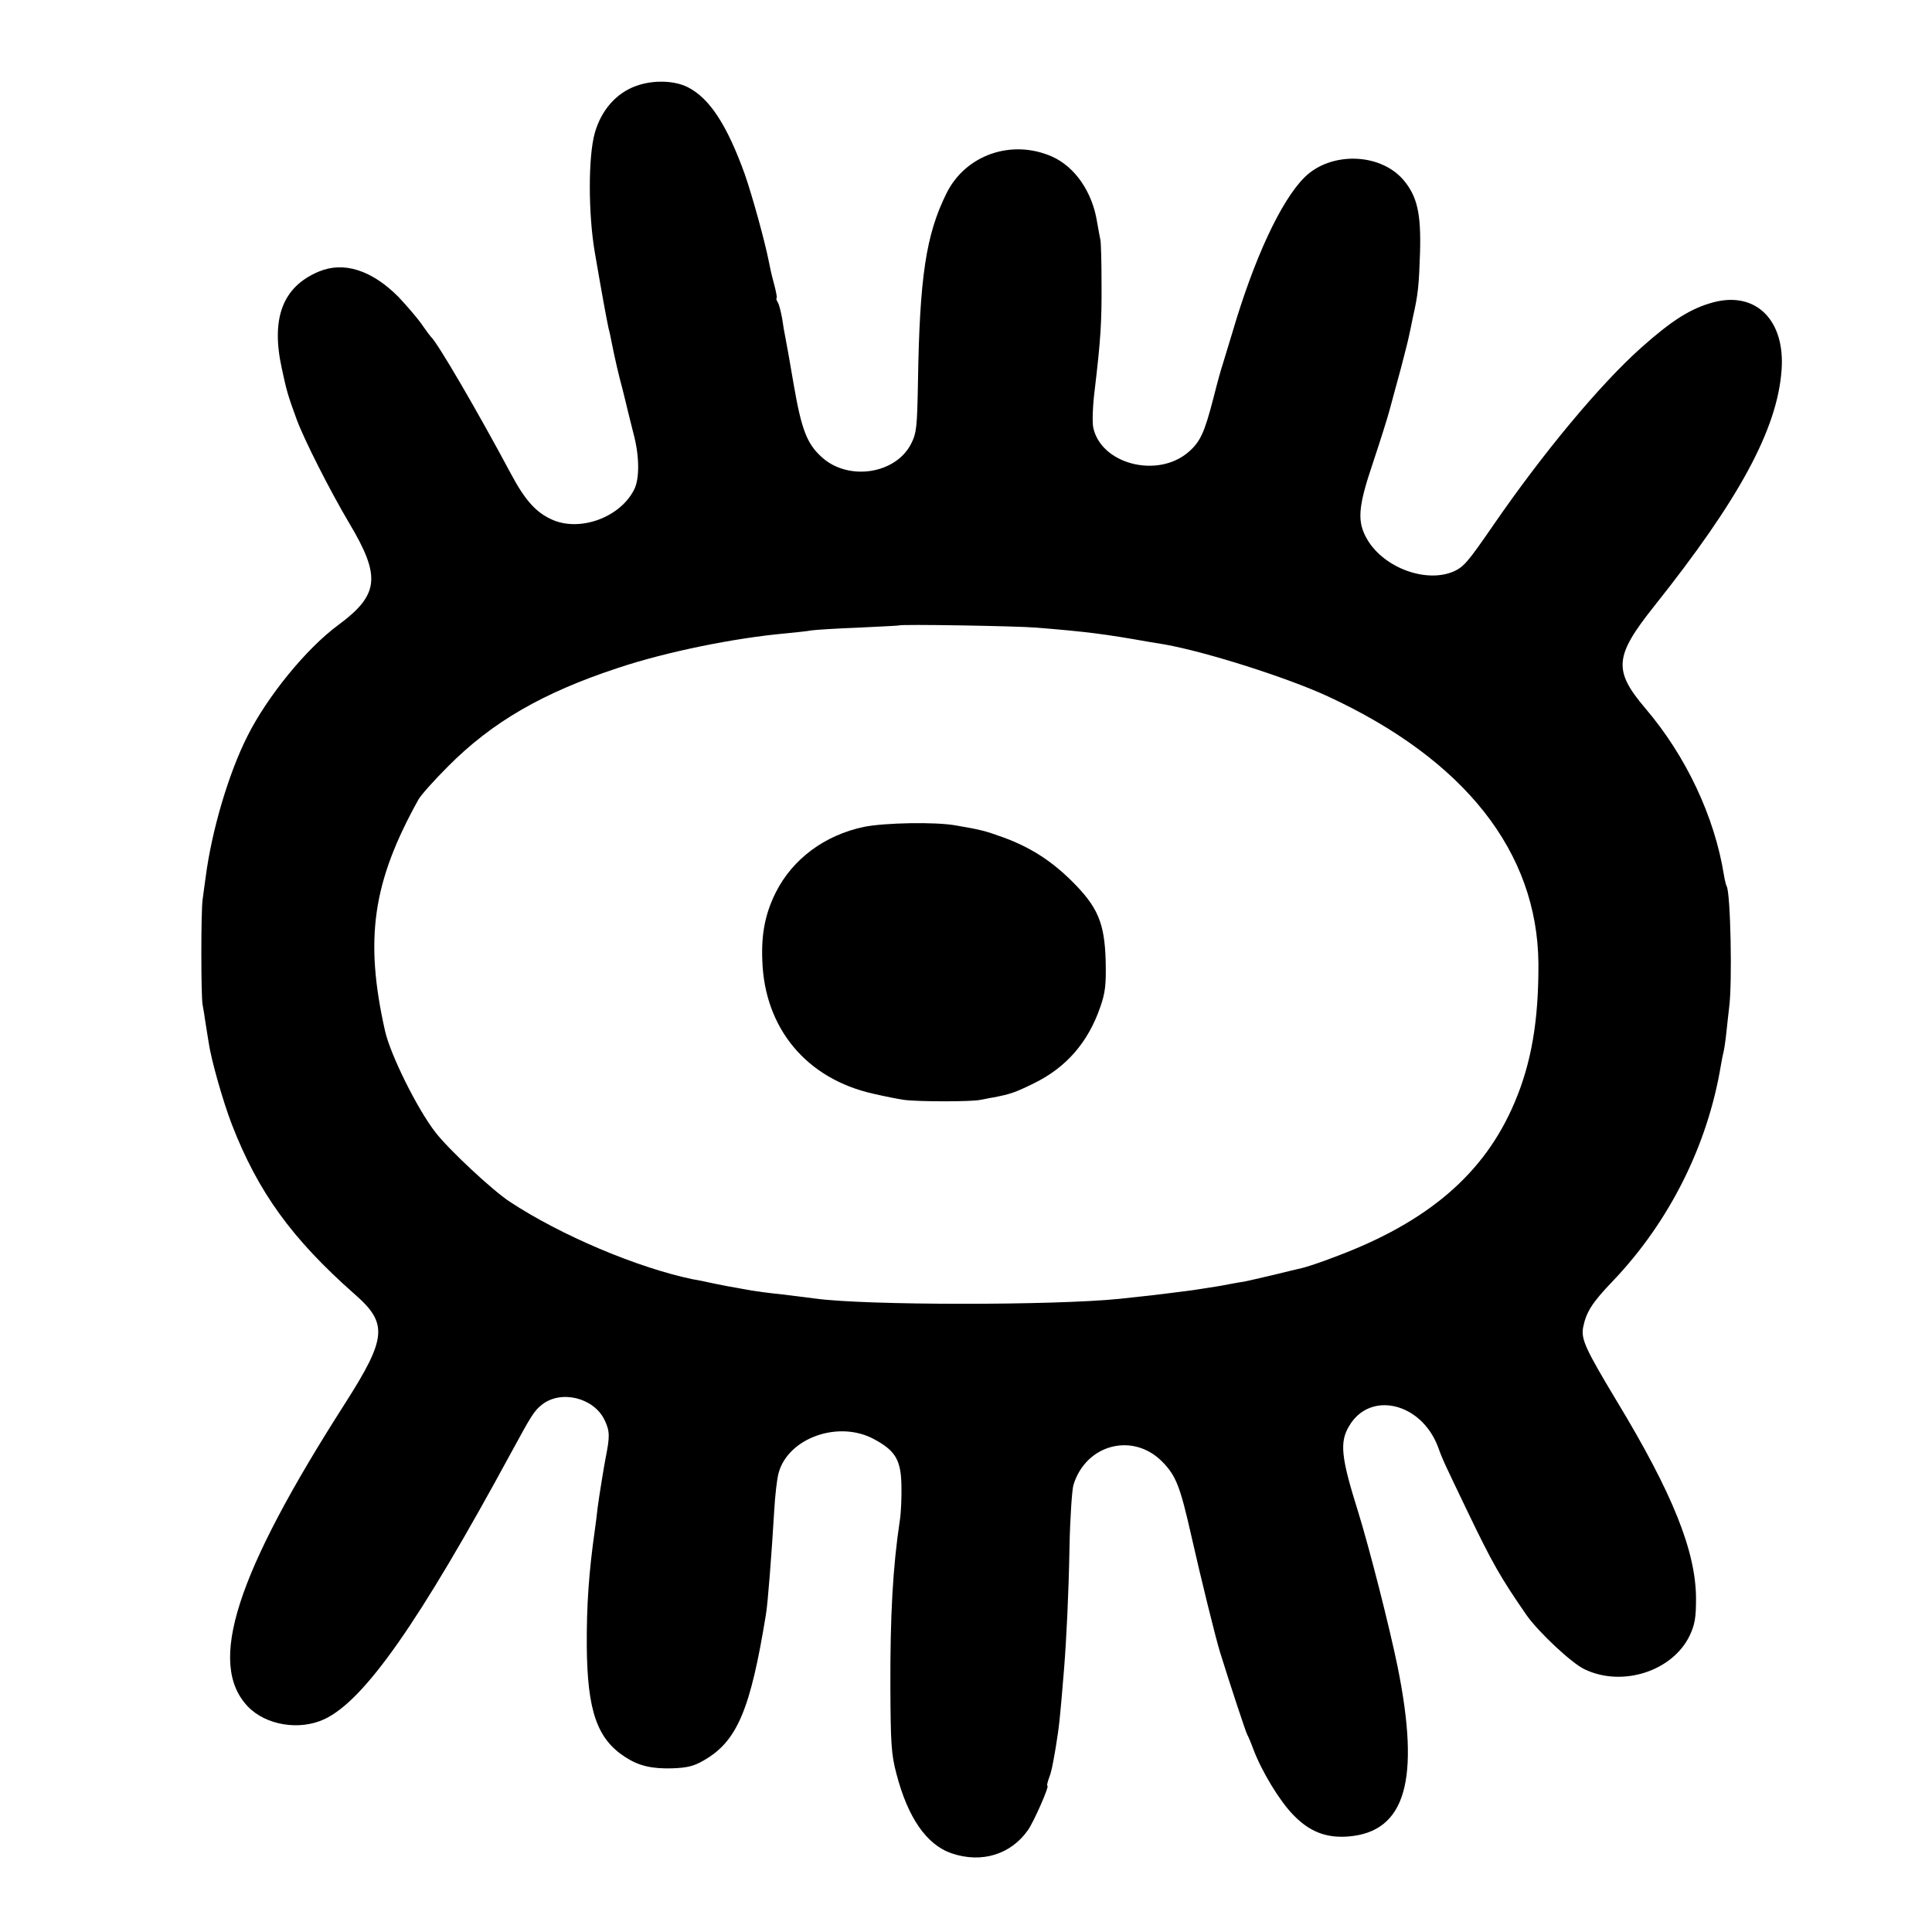 <?xml version="1.0" standalone="no"?>
<!DOCTYPE svg PUBLIC "-//W3C//DTD SVG 20010904//EN"
 "http://www.w3.org/TR/2001/REC-SVG-20010904/DTD/svg10.dtd">
<svg version="1.0" xmlns="http://www.w3.org/2000/svg"
 width="700pt" height="700pt" viewBox="0 0 700 700"
 preserveAspectRatio="xMidYMid meet">
<g transform="translate(0,700) scale(0.1,-0.1)"
fill="#000000" stroke="none">
<path d="M2303 6688 c-71 -26 -125 -88 -148 -170 -24 -85 -24 -291 0 -432 28
-163 41 -233 50 -276 4 -14 8 -34 10 -45 13 -65 26 -122 41 -177 9 -35 17 -70
19 -78 2 -8 11 -44 20 -80 22 -81 23 -166 2 -205 -50 -98 -189 -150 -289 -111
-62 25 -103 69 -155 166 -125 234 -270 482 -292 500 -3 3 -18 23 -33 45 -16
23 -54 67 -85 100 -96 96 -197 129 -288 91 -131 -55 -174 -169 -134 -351 17
-79 21 -95 54 -185 27 -73 120 -257 190 -375 116 -194 109 -260 -40 -370 -114
-84 -256 -257 -329 -403 -68 -135 -129 -341 -151 -511 -4 -25 -8 -62 -11 -81
-6 -43 -6 -346 0 -380 3 -14 7 -42 10 -62 3 -21 9 -55 12 -75 9 -63 52 -214
84 -297 95 -245 217 -414 446 -616 120 -105 115 -158 -34 -392 -399 -623 -502
-946 -354 -1101 65 -68 187 -88 277 -46 146 68 344 352 676 964 75 138 84 153
113 176 69 54 187 25 226 -55 20 -42 20 -59 4 -140 -6 -31 -23 -135 -29 -181
-2 -22 -7 -58 -10 -80 -21 -148 -30 -270 -29 -420 2 -233 37 -335 139 -401 49
-32 96 -43 170 -41 56 2 80 8 117 30 119 69 167 183 223 527 7 40 21 224 30
375 3 55 10 117 16 138 34 127 218 193 347 122 76 -41 96 -75 98 -165 1 -41
-1 -100 -6 -130 -25 -167 -35 -343 -34 -605 1 -200 3 -241 22 -312 41 -158
109 -257 200 -288 109 -37 215 -4 277 85 23 34 78 160 70 160 -3 0 0 11 5 26
9 23 12 37 25 112 13 83 14 88 30 282 9 111 17 278 20 445 2 105 9 205 14 224
45 149 217 193 323 84 49 -50 64 -89 104 -266 35 -155 88 -370 104 -422 35
-113 94 -292 99 -300 3 -5 13 -28 21 -50 31 -83 96 -190 146 -241 58 -60 118
-84 198 -78 208 16 263 202 180 614 -31 151 -102 429 -144 565 -61 194 -67
250 -32 308 75 129 261 86 322 -75 18 -50 24 -61 104 -228 94 -196 123 -246
217 -382 43 -61 163 -174 210 -196 137 -66 319 -7 381 122 19 40 23 66 23 135
-1 171 -84 379 -288 716 -113 188 -129 223 -121 266 11 55 32 89 108 168 204
214 343 491 391 781 3 19 8 42 10 50 2 8 7 40 10 70 3 30 8 71 10 90 12 89 5
416 -9 439 -2 3 -7 22 -10 41 -34 212 -138 432 -285 604 -116 137 -112 188 31
368 310 389 448 644 463 858 13 180 -93 285 -246 245 -83 -22 -152 -66 -263
-165 -150 -134 -356 -382 -537 -645 -91 -132 -105 -148 -141 -165 -100 -44
-253 12 -314 115 -38 65 -34 117 20 277 25 75 52 160 60 190 8 29 26 97 41
151 14 54 28 108 30 120 3 12 9 42 14 67 19 83 22 115 26 235 4 142 -10 204
-61 264 -85 98 -264 102 -358 8 -86 -86 -183 -296 -261 -562 -15 -49 -31 -101
-35 -115 -5 -14 -20 -68 -33 -120 -33 -128 -48 -160 -90 -197 -112 -98 -318
-45 -346 88 -4 19 -2 79 5 134 22 184 26 249 25 390 0 77 -2 147 -4 155 -2 8
-7 38 -12 65 -17 109 -80 201 -164 238 -146 64 -313 6 -382 -134 -74 -149 -97
-303 -103 -679 -3 -167 -5 -189 -25 -228 -56 -110 -228 -136 -324 -48 -53 48
-73 99 -101 261 -14 83 -28 161 -31 175 -3 14 -8 43 -11 65 -4 22 -10 48 -15
58 -6 9 -8 17 -5 17 2 0 -2 24 -10 53 -8 28 -16 66 -19 82 -13 67 -59 235 -87
315 -64 177 -127 274 -206 314 -49 25 -128 27 -189 4z m1452 -1962 c184 -15
247 -23 410 -52 11 -2 36 -6 55 -9 151 -27 444 -120 591 -188 497 -230 759
-564 763 -967 1 -206 -25 -361 -87 -506 -109 -257 -314 -432 -648 -557 -52
-20 -106 -38 -120 -41 -13 -3 -60 -14 -104 -25 -44 -10 -93 -22 -110 -25 -16
-2 -57 -10 -90 -16 -33 -5 -80 -13 -105 -16 -25 -3 -56 -7 -70 -9 -22 -3 -90
-11 -185 -21 -237 -24 -918 -24 -1100 1 -16 2 -70 9 -120 15 -49 5 -100 12
-111 14 -12 2 -37 7 -55 10 -19 3 -56 10 -84 16 -27 6 -61 13 -75 15 -201 42
-478 159 -663 281 -64 42 -222 190 -269 251 -67 86 -164 283 -183 368 -75 334
-45 539 121 838 8 15 56 69 107 120 160 161 343 267 616 357 174 58 419 108
606 125 39 4 81 8 95 11 14 2 90 7 170 10 80 4 146 7 147 8 6 5 427 -2 498 -8z"/>
<path d="M3130 4004 c-142 -30 -258 -116 -319 -237 -38 -76 -53 -149 -49 -247
8 -246 160 -429 403 -483 39 -9 89 -19 110 -22 52 -7 247 -7 277 0 13 2 34 7
48 9 62 12 79 18 146 51 117 57 196 148 240 275 19 54 22 82 20 170 -4 137
-29 195 -124 289 -75 74 -151 122 -247 157 -66 24 -83 28 -170 43 -75 14 -261
10 -335 -5z"/>
</g>
</svg>
